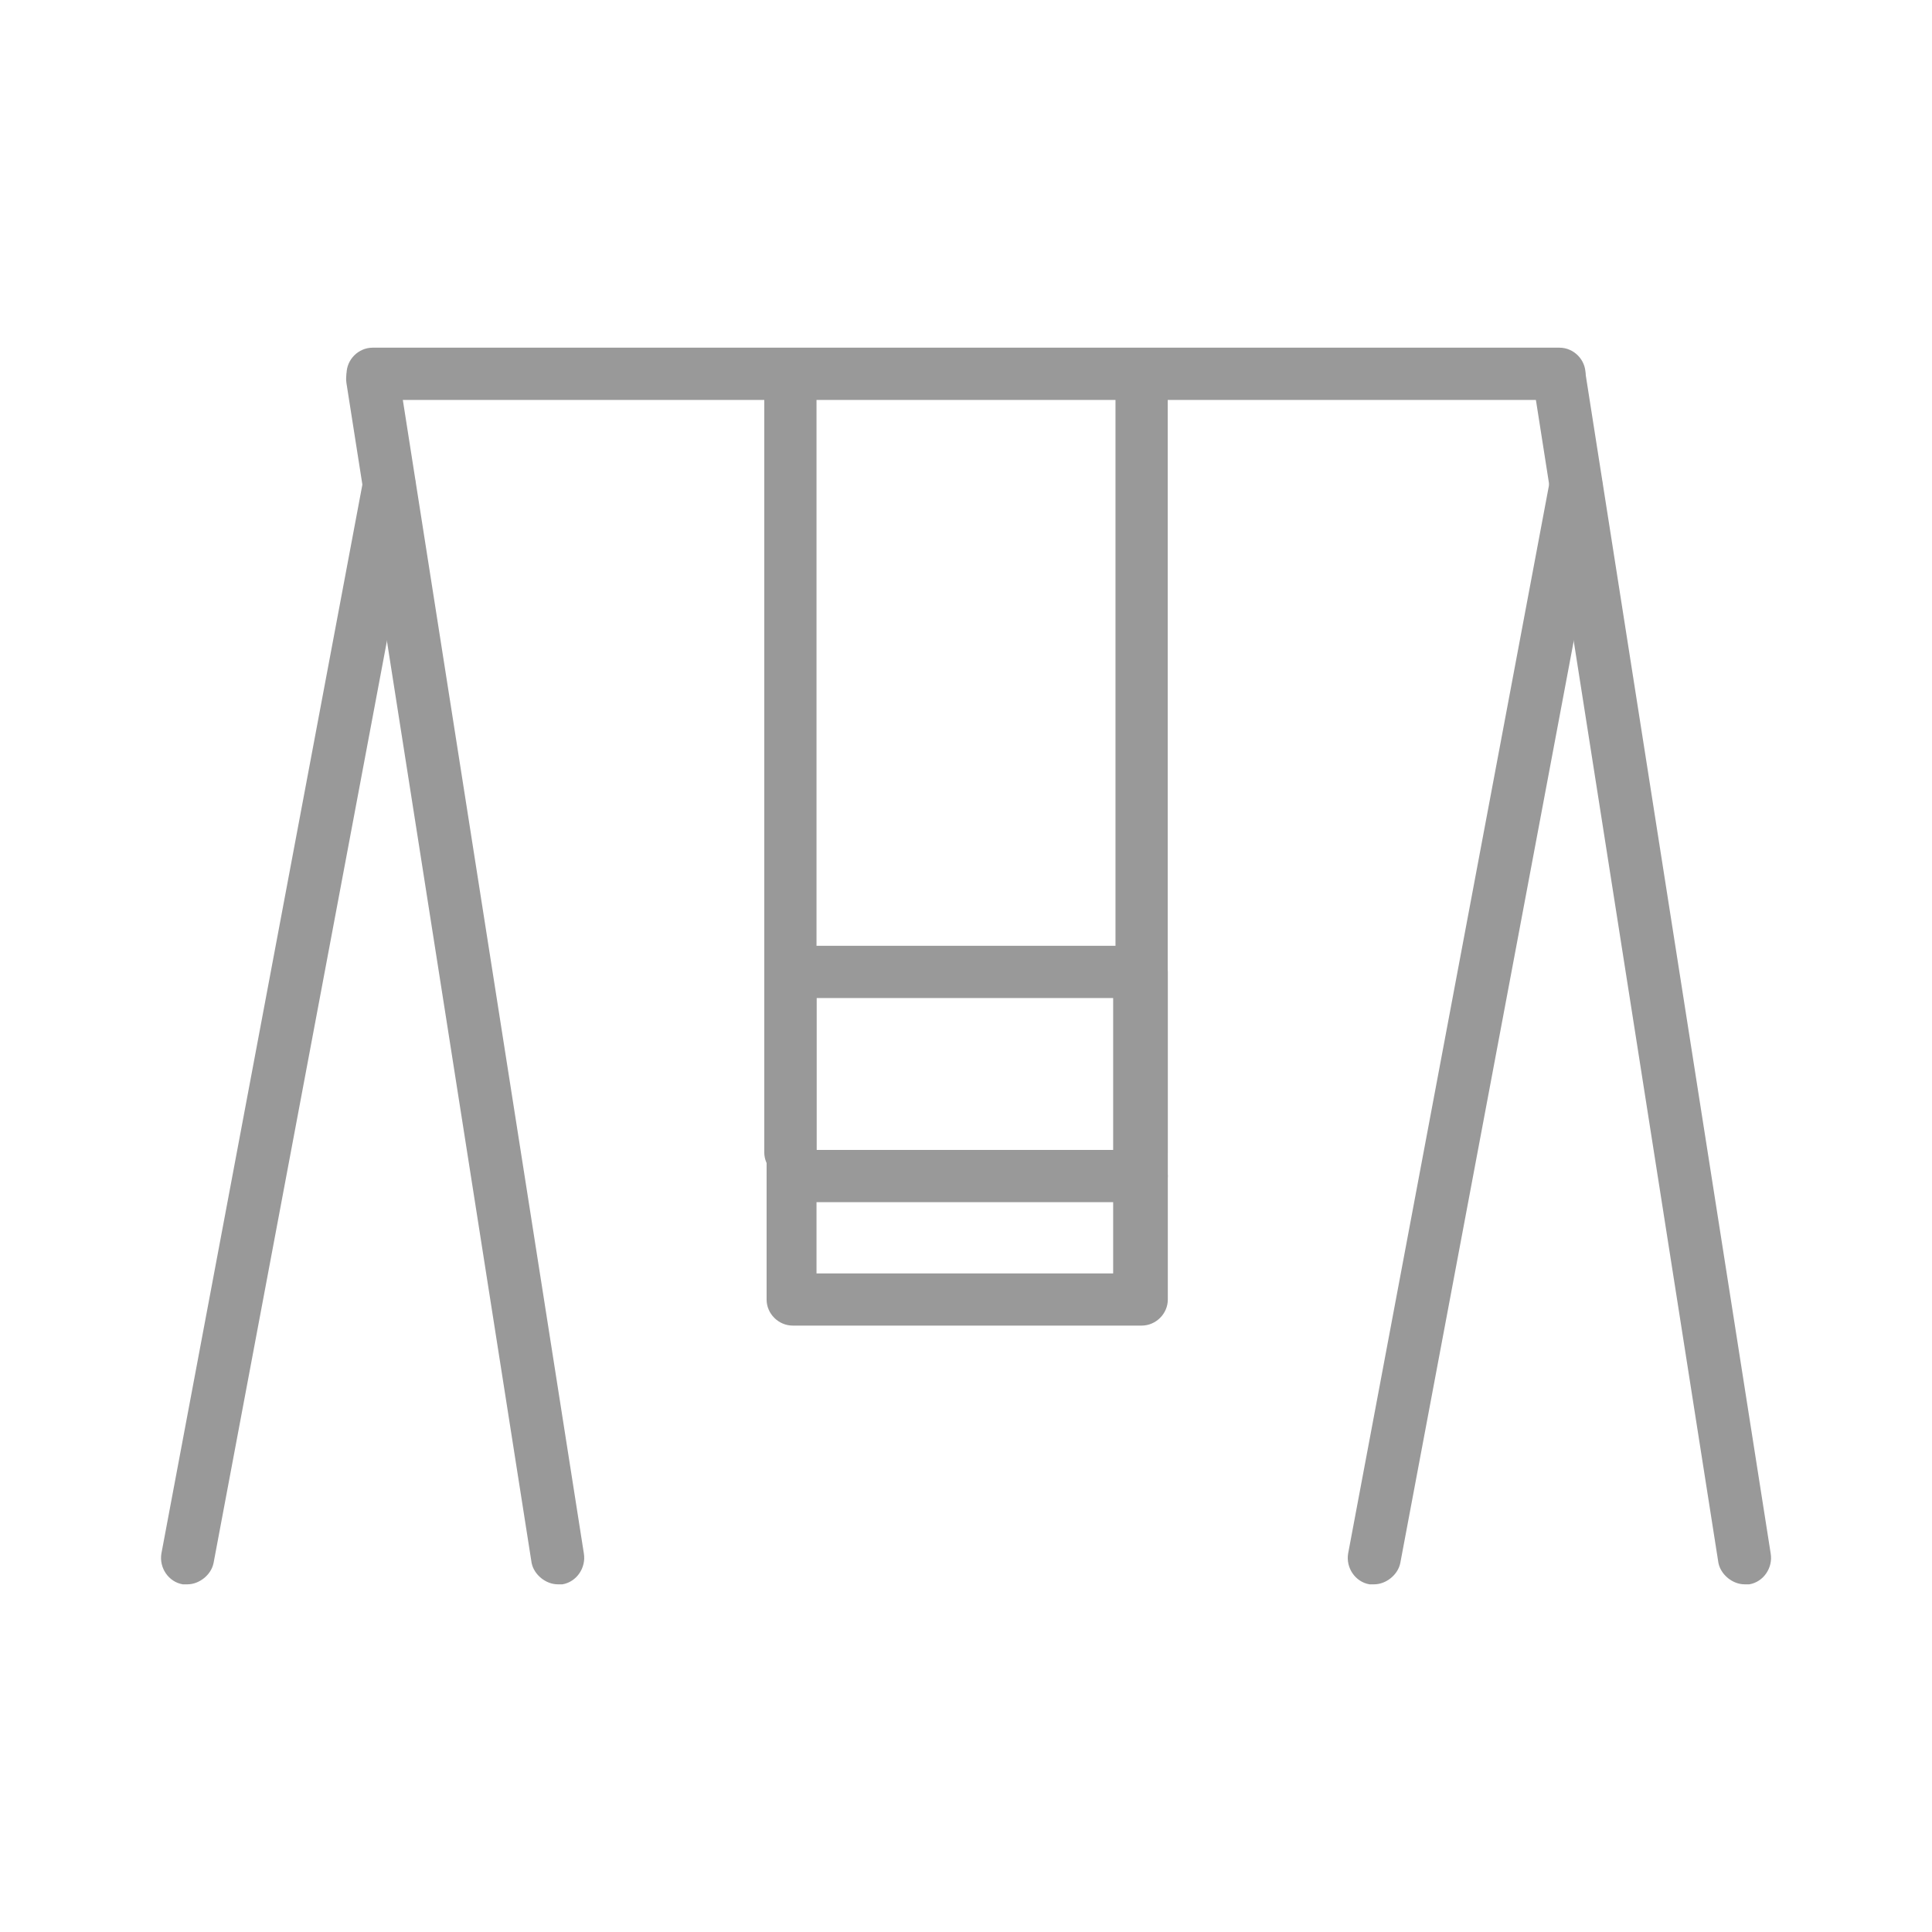 <svg width="24" height="24" viewBox="0 0 24 24" fill="none" xmlns="http://www.w3.org/2000/svg">
<path d="M6.929 19.681C6.781 19.681 6.634 19.563 6.604 19.416L4.304 4.761C4.275 4.584 4.393 4.408 4.57 4.378C4.747 4.349 4.924 4.466 4.953 4.643L7.253 19.298C7.282 19.474 7.164 19.651 6.987 19.681C6.958 19.681 6.958 19.681 6.929 19.681Z" fill="#999999"/>
<path d="M2.329 19.681C2.299 19.681 2.299 19.681 2.27 19.681C2.093 19.651 1.975 19.475 2.005 19.298L4.511 5.97C4.54 5.793 4.717 5.675 4.894 5.705C5.071 5.734 5.189 5.911 5.159 6.088L2.653 19.416C2.624 19.563 2.476 19.681 2.329 19.681Z" fill="#999999"/>
<path d="M21.672 19.681C21.524 19.681 21.377 19.563 21.347 19.416L19.047 4.761C19.018 4.584 19.136 4.408 19.313 4.378C19.49 4.349 19.667 4.466 19.696 4.643L21.996 19.298C22.026 19.474 21.908 19.651 21.731 19.681C21.701 19.681 21.701 19.681 21.672 19.681Z" fill="#999999"/>
<path d="M17.071 19.681C17.041 19.681 17.042 19.681 17.012 19.681C16.835 19.651 16.717 19.475 16.747 19.298L19.253 5.97C19.282 5.793 19.459 5.675 19.636 5.705C19.813 5.734 19.931 5.911 19.902 6.088L17.395 19.416C17.366 19.563 17.218 19.681 17.071 19.681Z" fill="#999999"/>
<path d="M19.372 4.968H4.629C4.452 4.968 4.305 4.82 4.305 4.643C4.305 4.467 4.452 4.319 4.629 4.319H19.372C19.549 4.319 19.696 4.467 19.696 4.643C19.696 4.82 19.549 4.968 19.372 4.968Z" fill="#999999"/>
<path d="M14.182 14.639C14.005 14.639 13.857 14.492 13.857 14.315V4.703C13.857 4.526 14.005 4.378 14.182 4.378C14.359 4.378 14.506 4.526 14.506 4.703V14.315C14.506 14.492 14.359 14.639 14.182 14.639Z" fill="#999999"/>
<path d="M9.818 14.639C9.642 14.639 9.494 14.492 9.494 14.315V4.703C9.494 4.526 9.642 4.378 9.818 4.378C9.995 4.378 10.143 4.526 10.143 4.703V14.315C10.143 14.492 9.995 14.639 9.818 14.639Z" fill="#999999"/>
<path d="M10.143 15.819H13.828V12.398H10.143V15.819ZM14.182 16.467H9.848C9.671 16.467 9.523 16.32 9.523 16.143V12.074C9.523 11.897 9.671 11.749 9.848 11.749H14.182C14.359 11.749 14.507 11.897 14.507 12.074V16.143C14.507 16.32 14.359 16.467 14.182 16.467Z" fill="#999999"/>
<path d="M14.182 14.934H9.848C9.671 14.934 9.523 14.786 9.523 14.61C9.523 14.433 9.671 14.285 9.848 14.285H14.182C14.359 14.285 14.507 14.433 14.507 14.61C14.507 14.786 14.359 14.934 14.182 14.934Z" fill="#999999"/>
</svg>
